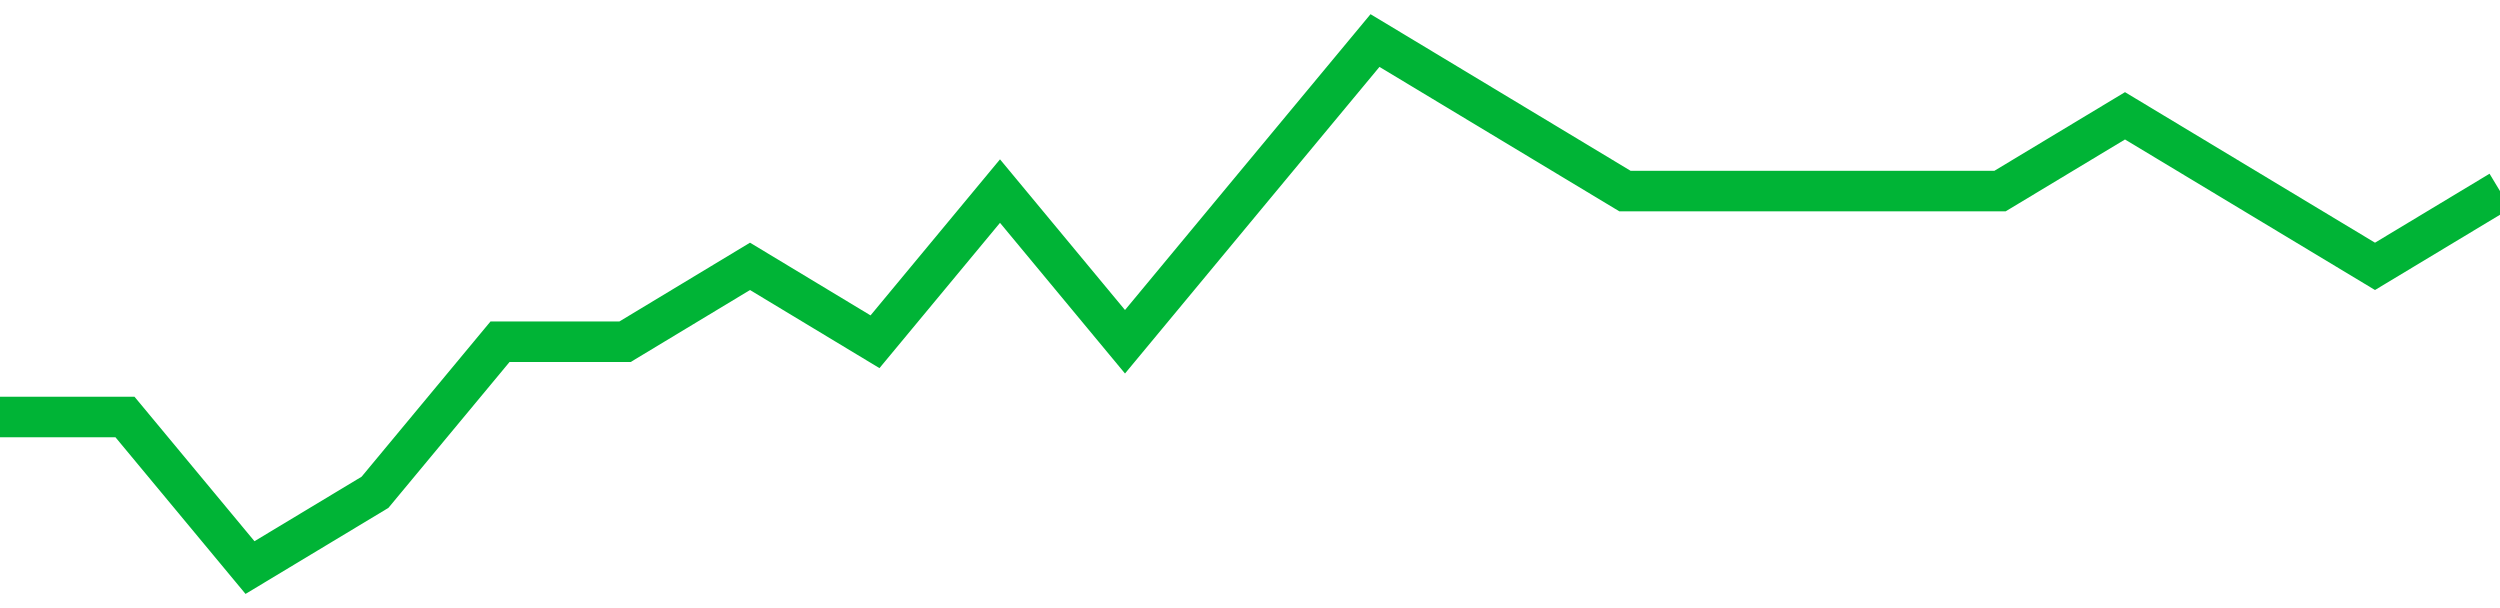 <!-- Generated with https://github.com/jxxe/sparkline/ --><svg viewBox="0 0 185 45" class="sparkline" xmlns="http://www.w3.org/2000/svg"><path class="sparkline--fill" d="M 0 30.86 L 0 30.86 L 9.25 30.86 L 18.5 42 L 27.75 36.43 L 37 25.29 L 46.25 25.29 L 55.5 19.71 L 64.75 25.29 L 74 14.14 L 83.25 25.29 L 92.5 14.14 L 101.75 3 L 111 8.57 L 120.25 14.14 L 129.5 14.14 L 138.75 14.14 L 148 14.14 L 157.25 8.57 L 166.5 14.14 L 175.75 19.71 L 185 14.14 V 45 L 0 45 Z" stroke="none" fill="none" ></path><path class="sparkline--line" d="M 0 30.86 L 0 30.86 L 9.25 30.86 L 18.5 42 L 27.75 36.43 L 37 25.29 L 46.25 25.29 L 55.5 19.71 L 64.75 25.29 L 74 14.14 L 83.25 25.29 L 92.5 14.14 L 101.75 3 L 111 8.57 L 120.25 14.14 L 129.5 14.14 L 138.75 14.14 L 148 14.14 L 157.25 8.57 L 166.5 14.14 L 175.75 19.71 L 185 14.14" fill="none" stroke-width="3" stroke="#00B436" ></path></svg>